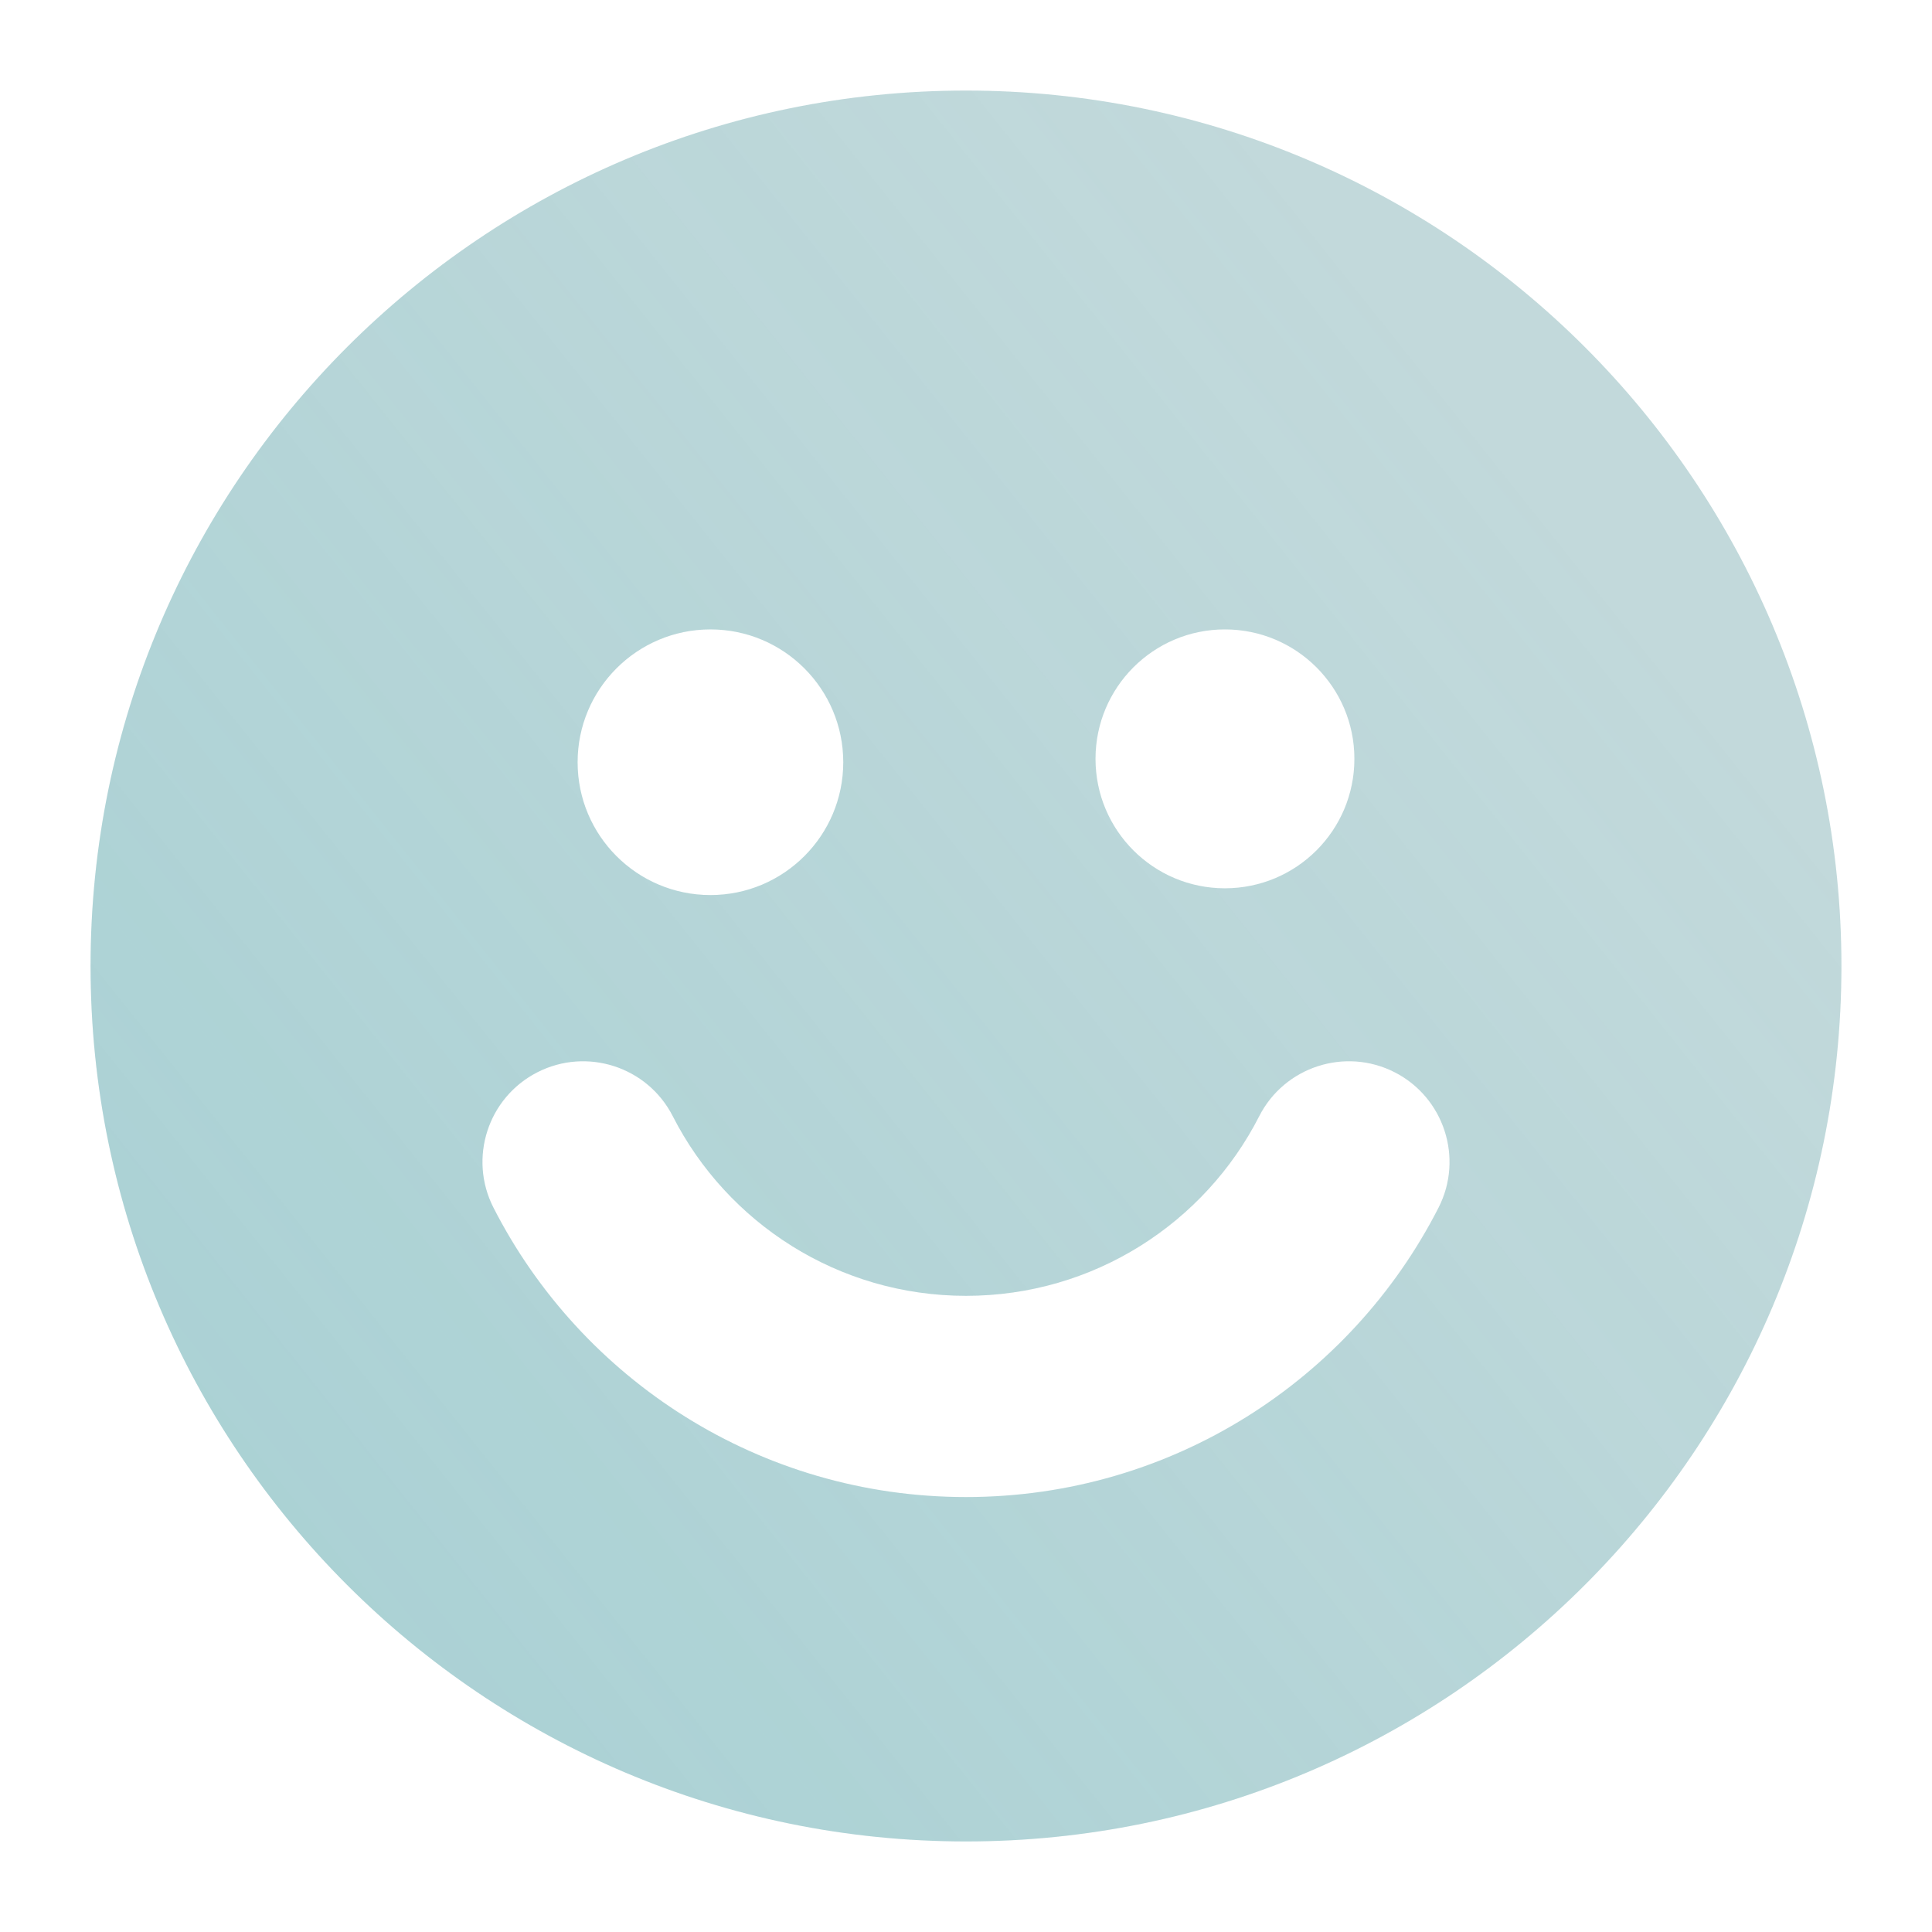 <?xml version="1.0" encoding="UTF-8"?>
<svg xmlns="http://www.w3.org/2000/svg" width="32" height="32" viewBox="0 0 32 32" fill="none">
  <path fill-rule="evenodd" clip-rule="evenodd" d="M16 1.5C7.997 1.5 1.5 7.997 1.5 16C1.5 24.003 7.997 30.5 16 30.5C24.003 30.5 30.5 24.003 30.5 16C30.5 7.997 24.003 1.5 16 1.5ZM20.857 18.487C19.957 20.254 18.118 21.463 16 21.463C13.882 21.463 12.044 20.254 11.143 18.487C10.725 17.668 9.72 17.342 8.901 17.76C8.081 18.178 7.755 19.183 8.173 20.002C9.626 22.849 12.587 24.796 16 24.796C19.413 24.796 22.375 22.849 23.827 20.002C24.245 19.183 23.918 18.178 23.1 17.76C22.28 17.342 21.275 17.668 20.857 18.487ZM11.767 14.825C12.982 14.825 13.967 13.84 13.967 12.625C13.967 11.41 12.982 10.425 11.767 10.425C10.552 10.425 9.567 11.41 9.567 12.625C9.567 13.84 10.552 14.825 11.767 14.825ZM20.288 14.713C21.473 14.713 22.433 13.754 22.433 12.569C22.433 11.385 21.473 10.425 20.288 10.425C19.105 10.425 18.145 11.385 18.145 12.569C18.145 13.754 19.105 14.713 20.288 14.713Z" fill="#0F6973" fill-opacity="0.25"></path>
  <path fill-rule="evenodd" clip-rule="evenodd" d="M16 1.5C7.997 1.5 1.5 7.997 1.5 16C1.5 24.003 7.997 30.5 16 30.5C24.003 30.5 30.5 24.003 30.5 16C30.5 7.997 24.003 1.5 16 1.5ZM20.857 18.487C19.957 20.254 18.118 21.463 16 21.463C13.882 21.463 12.044 20.254 11.143 18.487C10.725 17.668 9.72 17.342 8.901 17.76C8.081 18.178 7.755 19.183 8.173 20.002C9.626 22.849 12.587 24.796 16 24.796C19.413 24.796 22.375 22.849 23.827 20.002C24.245 19.183 23.918 18.178 23.1 17.76C22.28 17.342 21.275 17.668 20.857 18.487ZM11.767 14.825C12.982 14.825 13.967 13.84 13.967 12.625C13.967 11.41 12.982 10.425 11.767 10.425C10.552 10.425 9.567 11.41 9.567 12.625C9.567 13.84 10.552 14.825 11.767 14.825ZM20.288 14.713C21.473 14.713 22.433 13.754 22.433 12.569C22.433 11.385 21.473 10.425 20.288 10.425C19.105 10.425 18.145 11.385 18.145 12.569C18.145 13.754 19.105 14.713 20.288 14.713Z" fill="url(#paint0_linear_6002_42068)" fill-opacity="0.15"></path>
  <defs>
    <linearGradient id="paint0_linear_6002_42068" x1="5.892" y1="28.161" x2="27.686" y2="10.76" gradientUnits="userSpaceOnUse">
      <stop stop-color="#23A6B0"></stop>
      <stop offset="1" stop-color="#23A6B0" stop-opacity="0"></stop>
    </linearGradient>
  </defs>
</svg>
